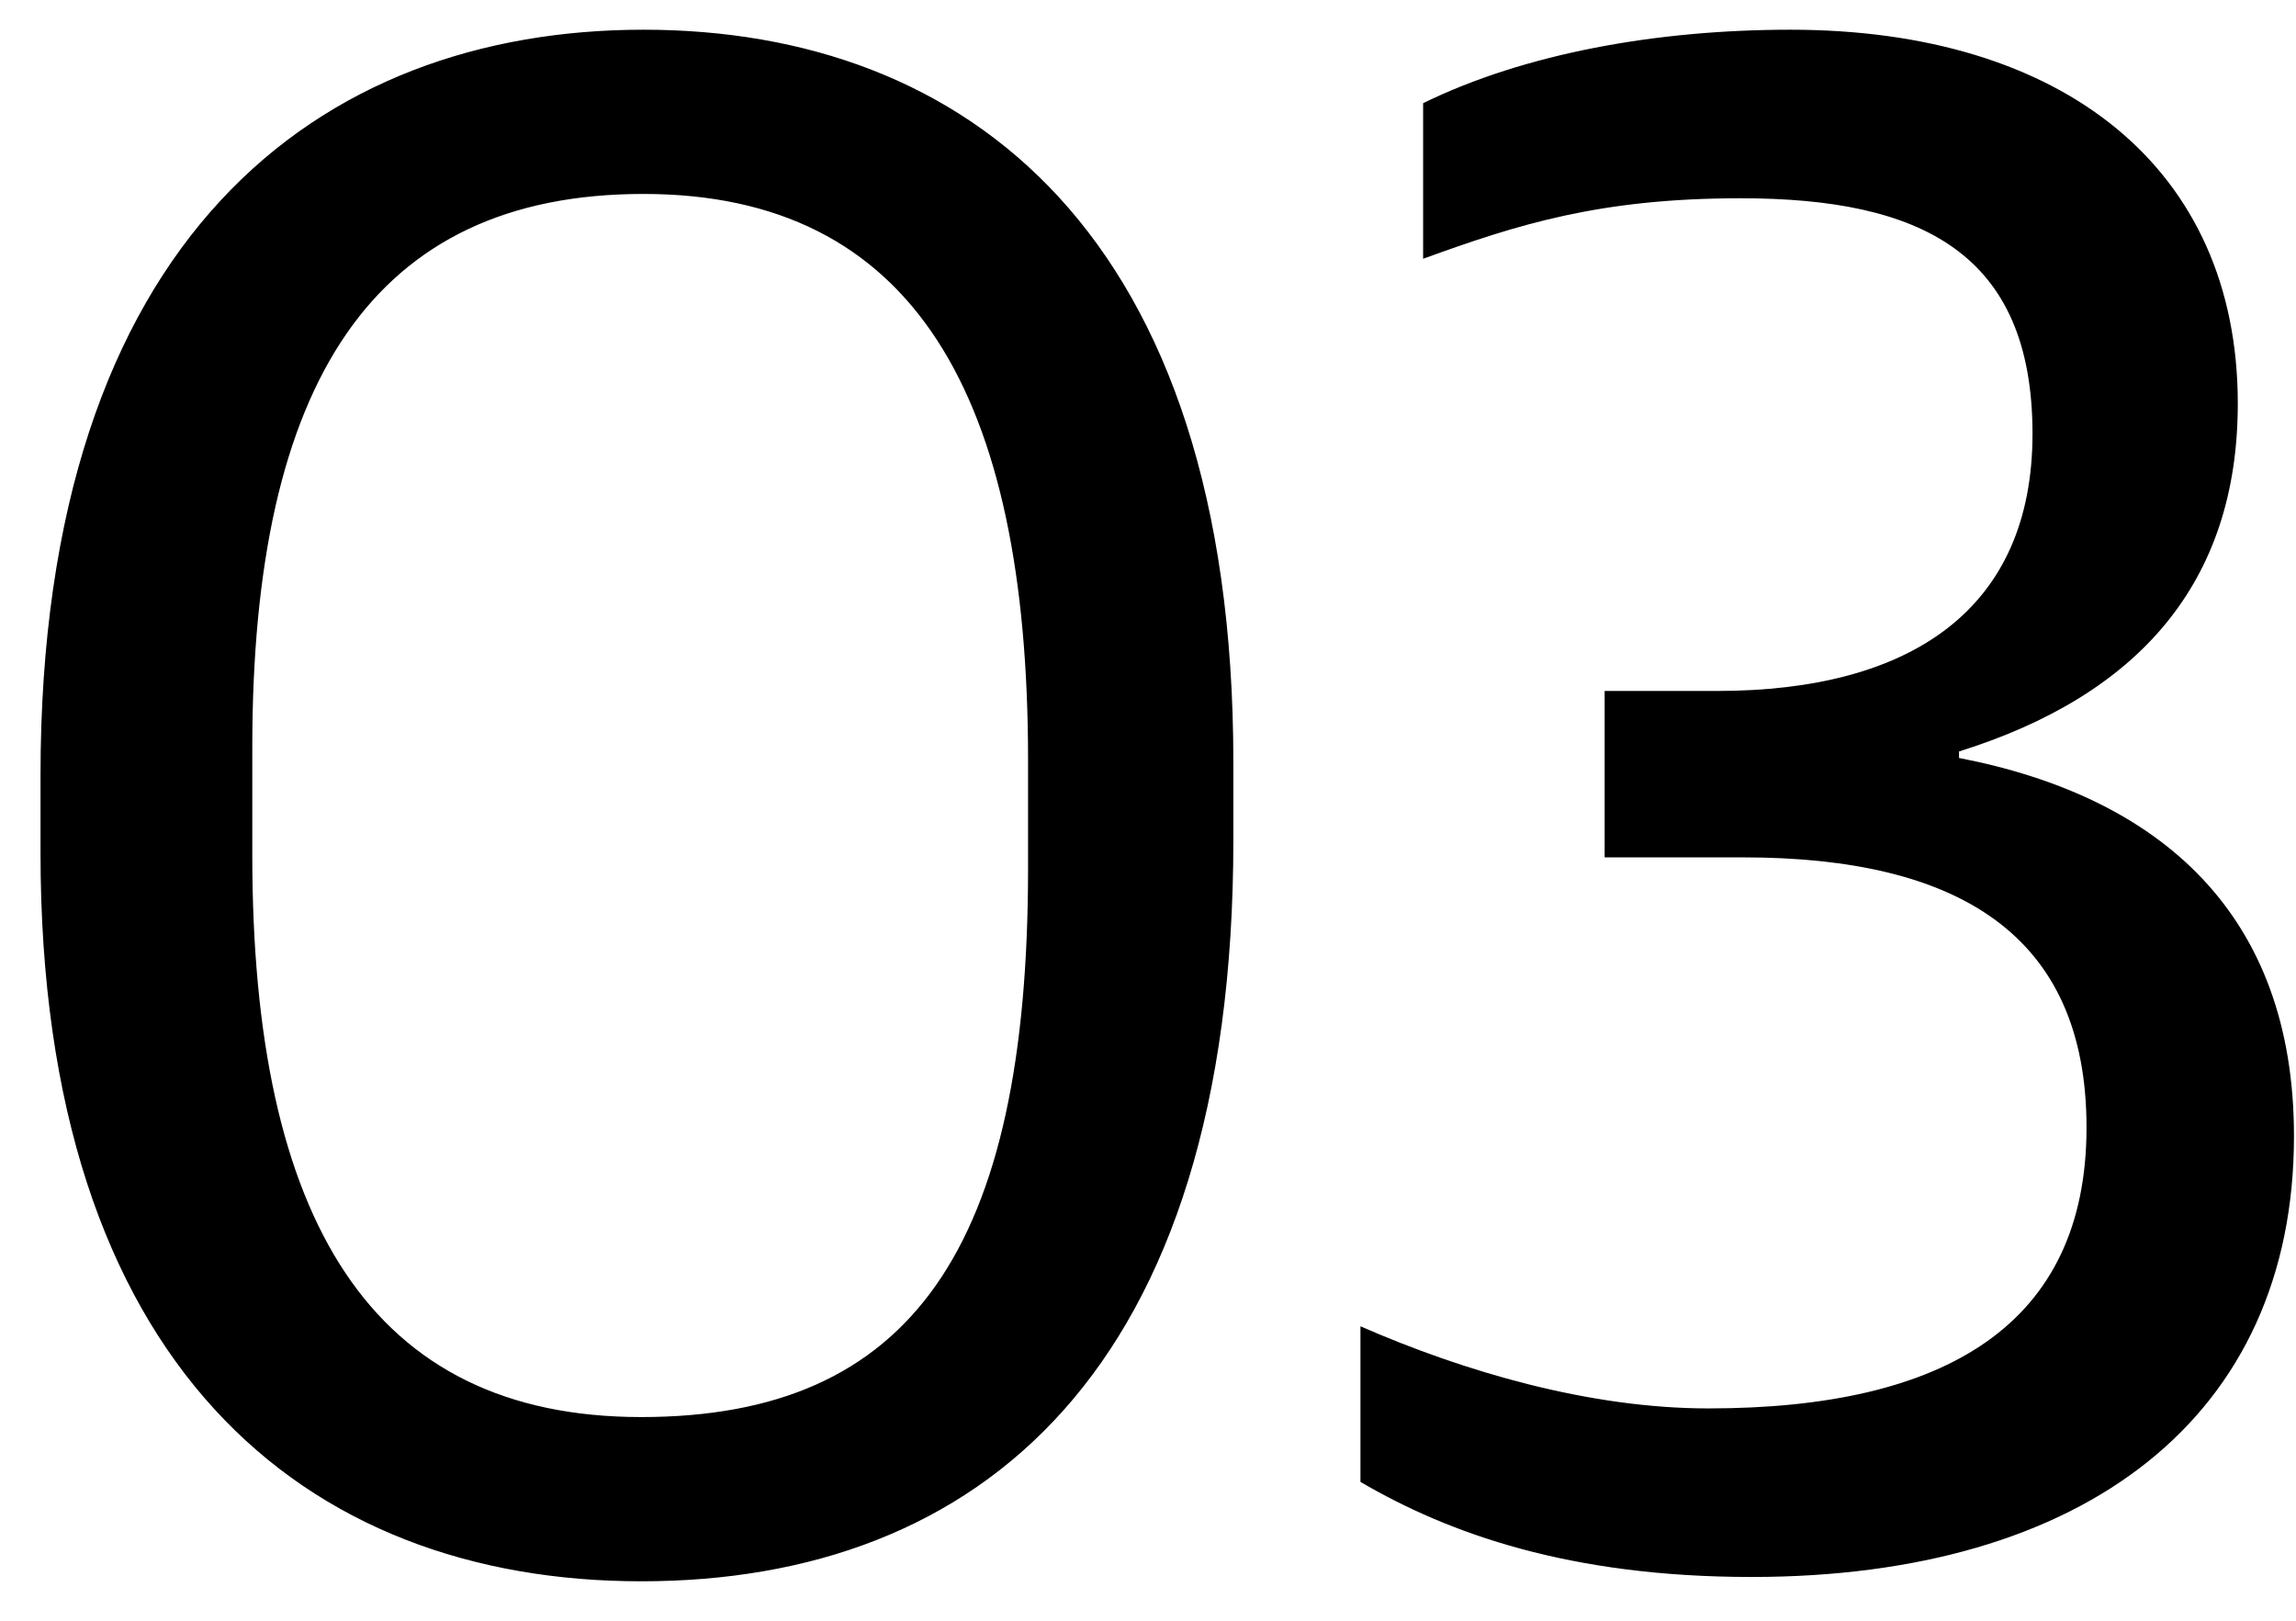 <svg width="34" height="24" viewBox="0 0 34 24" fill="none" xmlns="http://www.w3.org/2000/svg">
<path d="M9.496 23.416C4.504 23.416 0.6 20.216 0.6 12.632V11.48C0.6 3.512 4.728 0.44 9.528 0.44C14.296 0.44 18.264 3.448 18.264 11.288V12.44C18.264 20.312 14.488 23.416 9.496 23.416ZM9.496 20.984C13.496 20.984 15.224 18.488 15.224 12.856V11.256C15.224 5.848 13.528 2.872 9.528 2.872C5.528 2.872 3.736 5.656 3.736 11.064V12.664C3.736 18.072 5.496 20.984 9.496 20.984ZM25.938 23.352C23.25 23.352 21.458 22.712 20.146 21.944V19.64C21.682 20.312 23.538 20.856 25.298 20.856C28.818 20.856 30.898 19.608 30.898 16.696C30.898 13.848 29.01 12.696 25.81 12.696H23.762V10.232H25.426C28.306 10.232 30.098 9.016 30.098 6.424C30.098 3.736 28.434 2.936 25.778 2.936C23.698 2.936 22.482 3.32 21.074 3.832V1.528C22.578 0.792 24.53 0.44 26.514 0.44C30.546 0.44 33.138 2.488 33.138 5.976C33.138 8.632 31.666 10.296 29.01 11.128V11.224C31.986 11.8 33.97 13.528 33.97 16.824C33.97 20.984 30.866 23.352 25.938 23.352Z" fill="black"/>
</svg>
